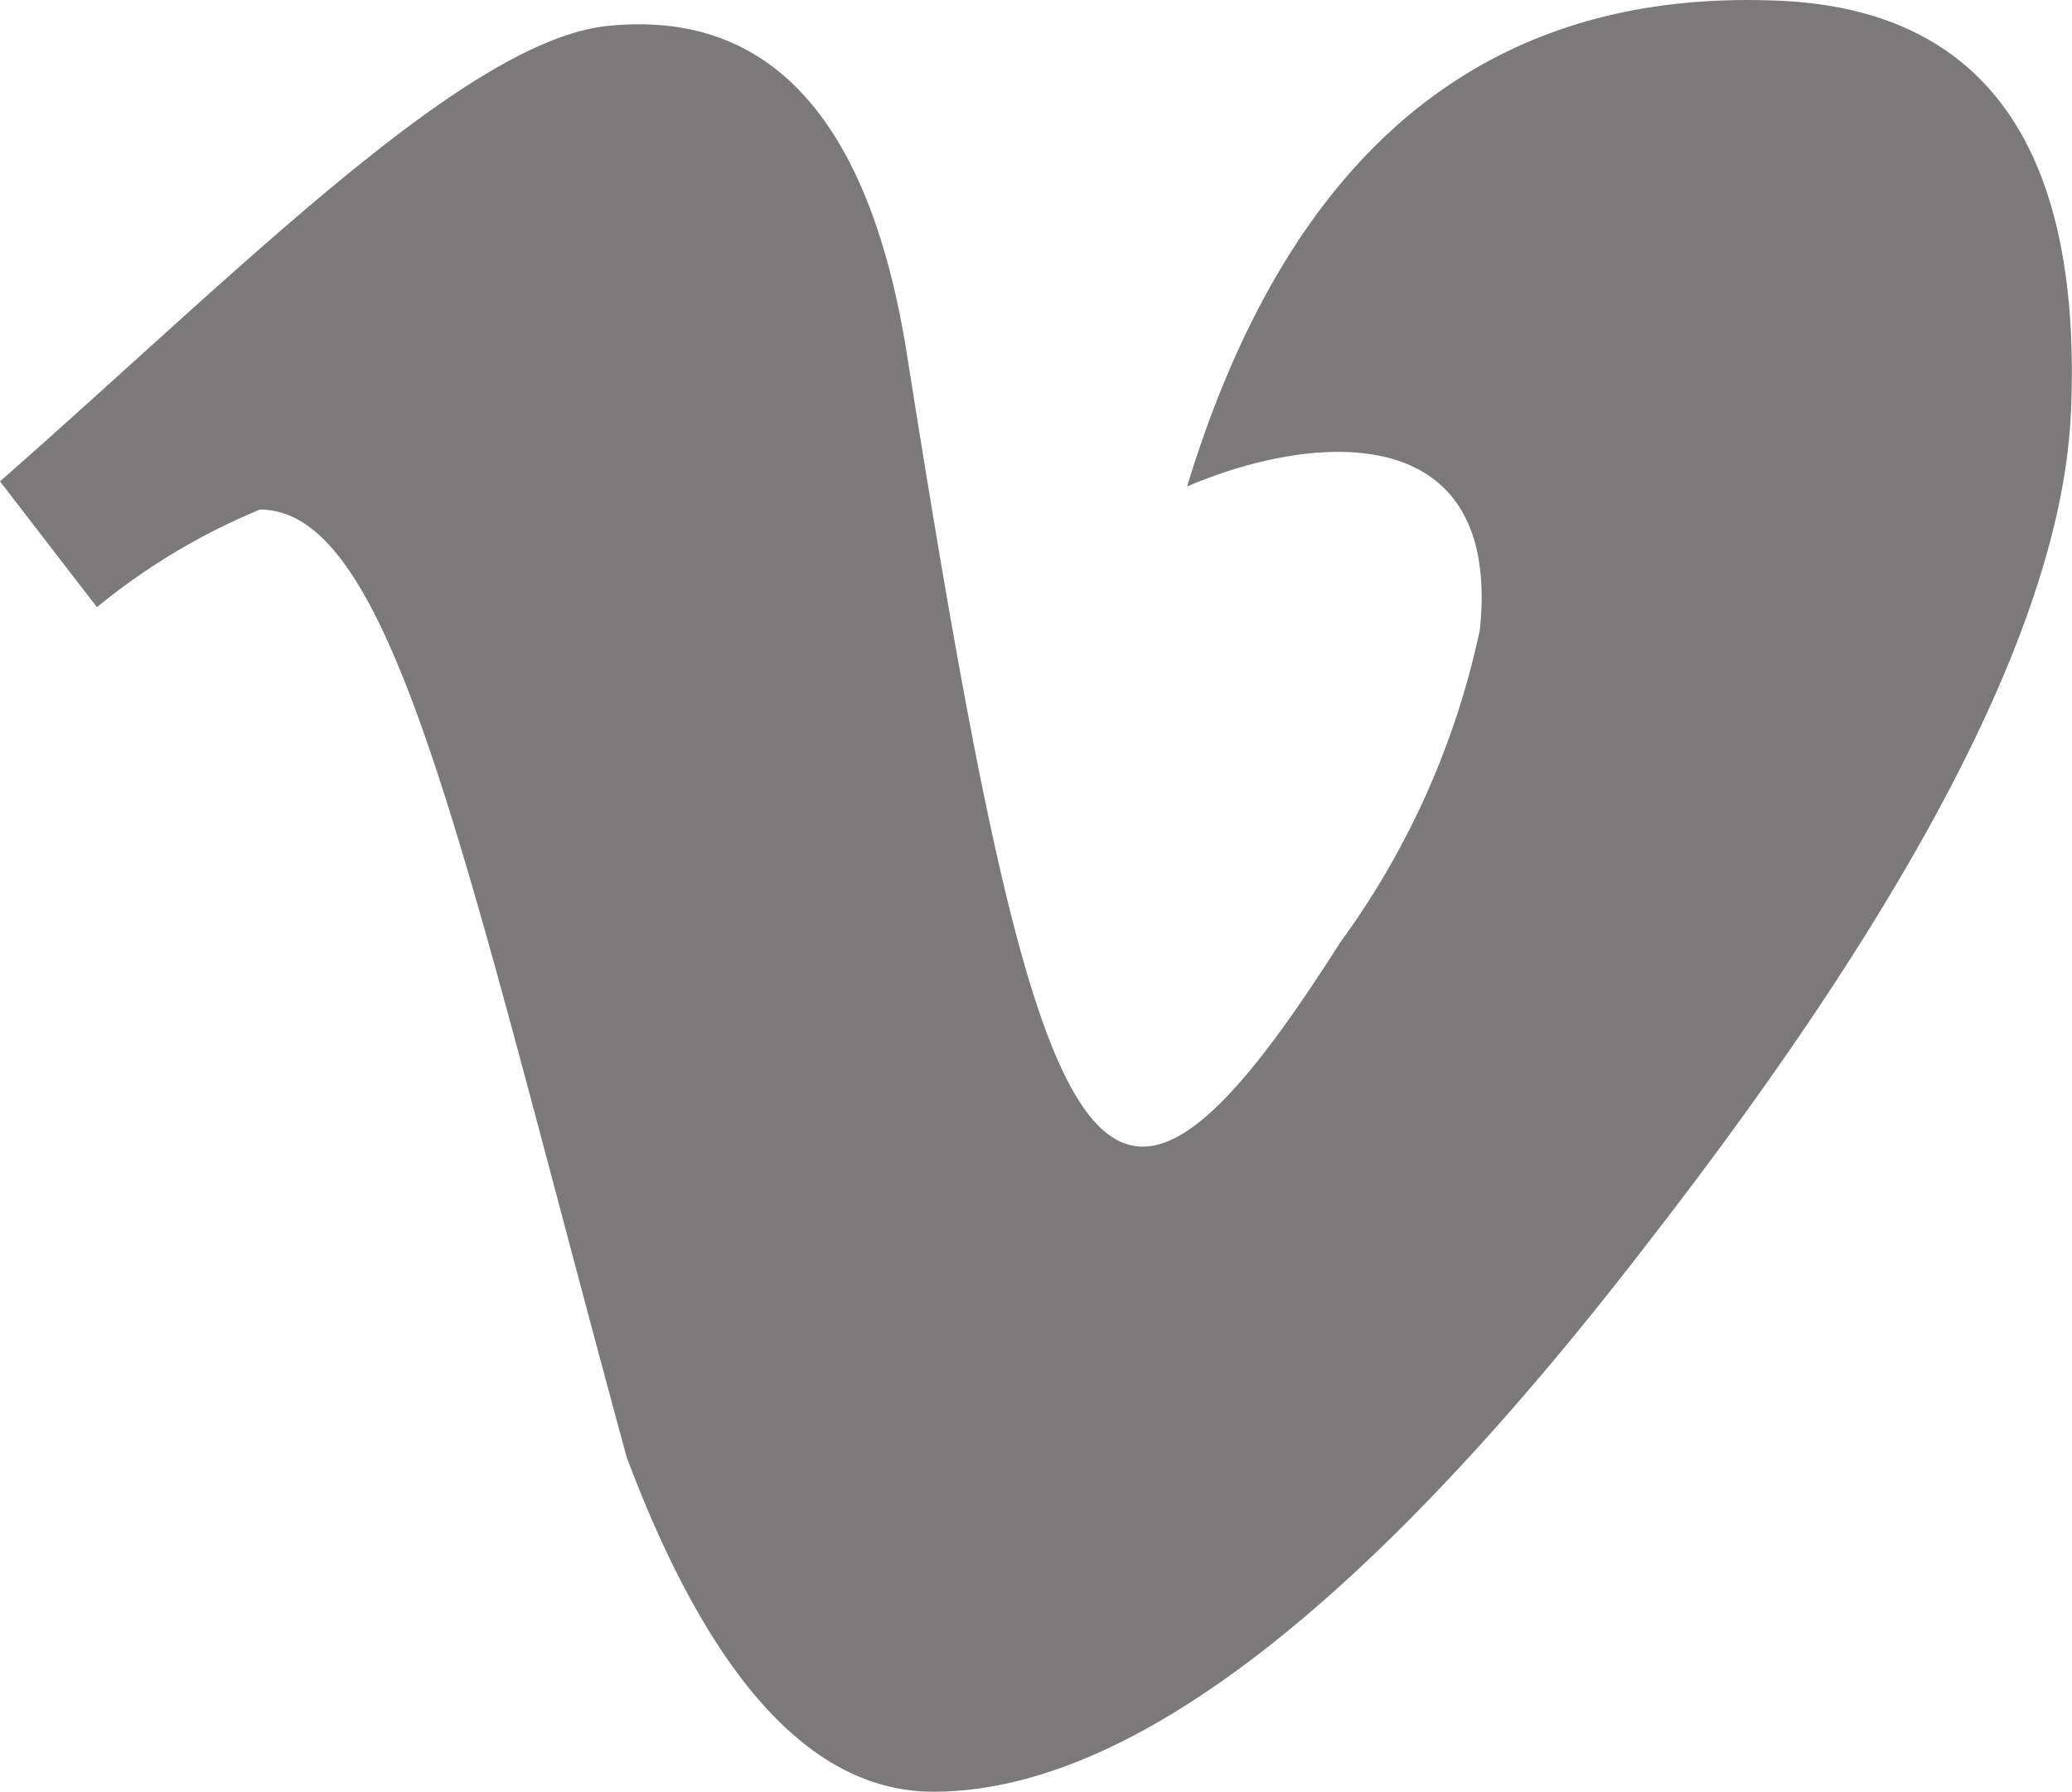 <svg xmlns="http://www.w3.org/2000/svg" width="29.917" height="25.868" viewBox="0 0 29.917 25.868"><path d="M29.9,70.094q-.2,4.367-6.1,11.96-6.1,7.933-10.324,7.933-2.614,0-4.427-4.828C6.7,76.532,5.7,71.476,3.753,71.476A9.32,9.32,0,0,0,1.4,72.885L0,71.069c3.446-3.025,6.738-6.391,8.8-6.578q3.5-.341,4.3,4.775c1.916,12.12,2.765,13.95,6.25,8.461a11.789,11.789,0,0,0,2.017-4.514c.321-3.065-2.391-2.858-4.227-2.07q2.2-7.222,8.427-7.018c3.058.08,4.507,2.077,4.334,5.97Z" transform="translate(0 -64.119)" fill="#7b7979"/></svg>